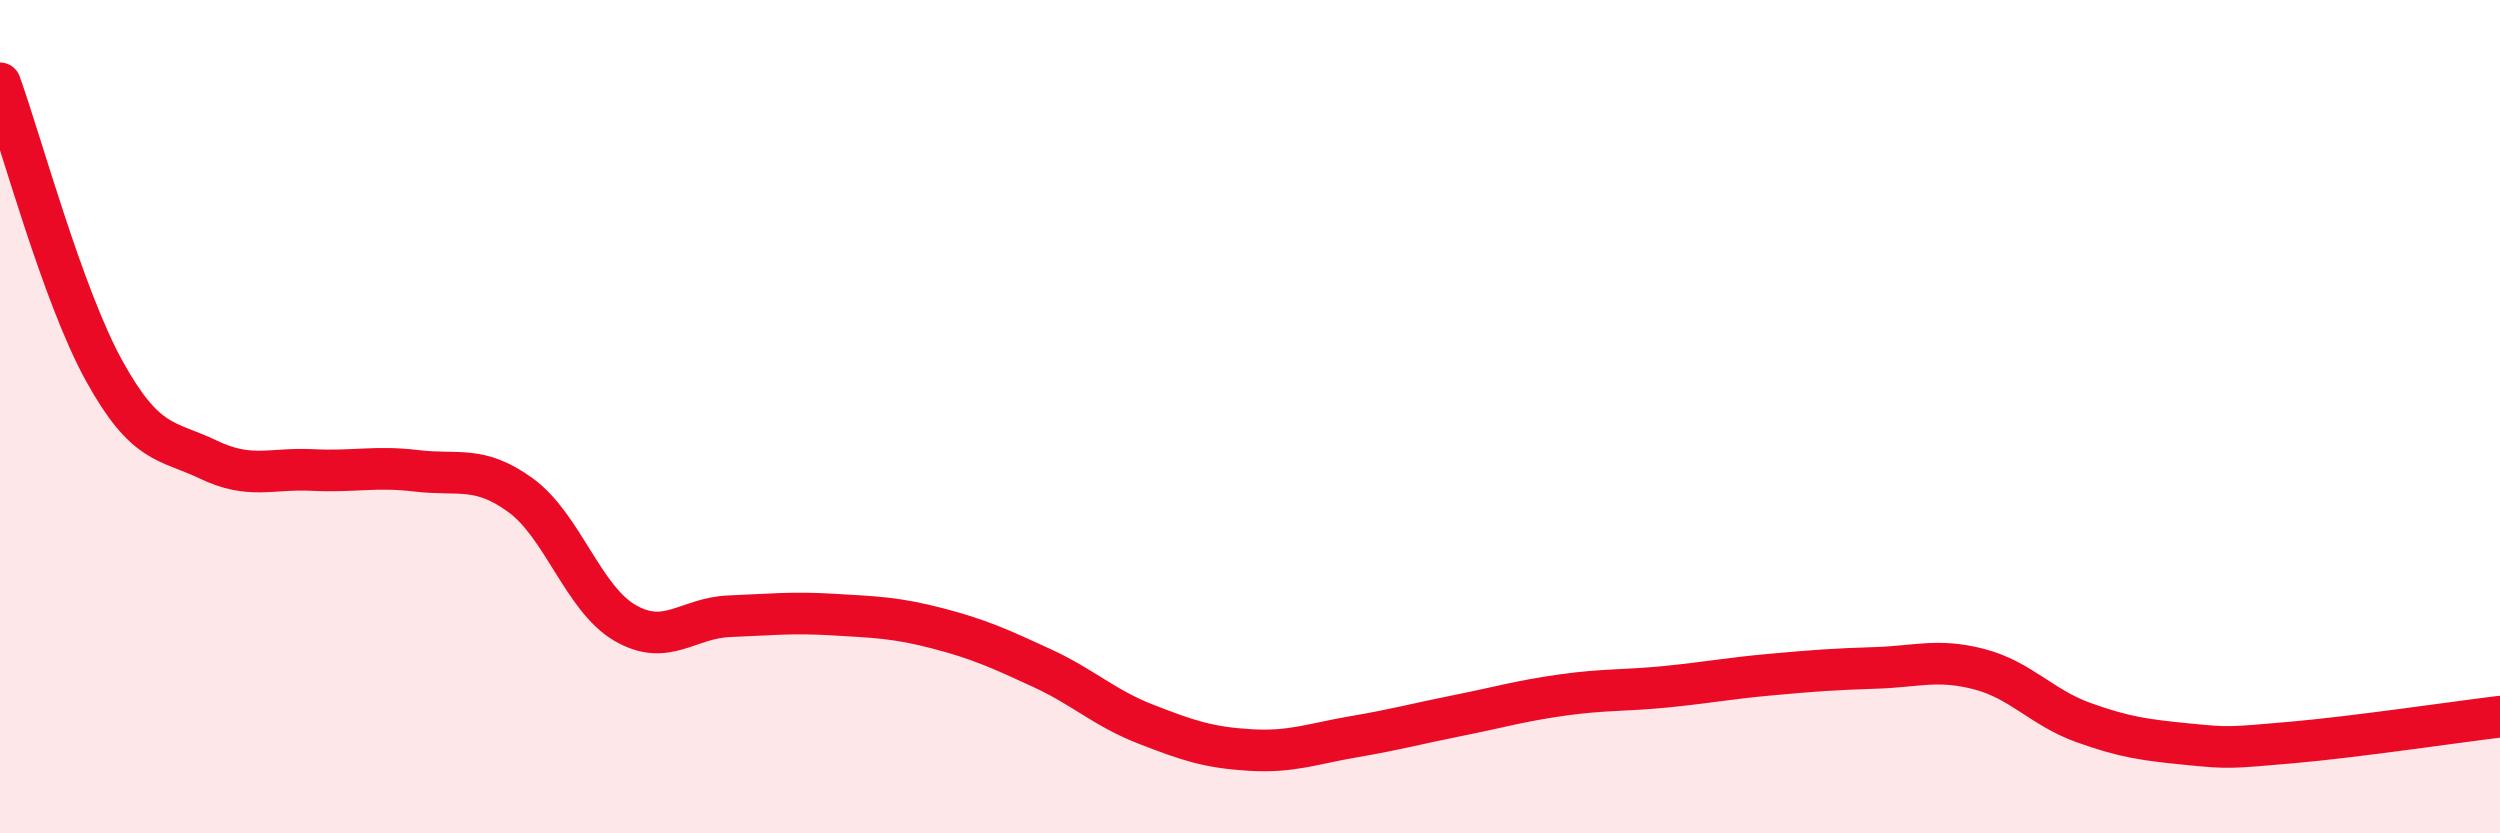 
    <svg width="60" height="20" viewBox="0 0 60 20" xmlns="http://www.w3.org/2000/svg">
      <path
        d="M 0,2 C 0.5,3.38 1.5,7.09 2.5,8.9 C 3.5,10.71 4,10.55 5,11.03 C 6,11.51 6.5,11.23 7.5,11.28 C 8.5,11.33 9,11.18 10,11.3 C 11,11.42 11.5,11.16 12.5,11.89 C 13.5,12.62 14,14.37 15,14.95 C 16,15.53 16.5,14.83 17.5,14.79 C 18.5,14.75 19,14.69 20,14.75 C 21,14.81 21.5,14.82 22.5,15.08 C 23.5,15.34 24,15.57 25,16.03 C 26,16.49 26.5,16.99 27.5,17.38 C 28.5,17.77 29,17.94 30,18 C 31,18.06 31.5,17.85 32.5,17.68 C 33.5,17.51 34,17.37 35,17.17 C 36,16.97 36.5,16.82 37.5,16.68 C 38.5,16.54 39,16.58 40,16.48 C 41,16.38 41.5,16.28 42.5,16.19 C 43.5,16.1 44,16.06 45,16.03 C 46,16 46.5,15.8 47.5,16.06 C 48.5,16.32 49,16.98 50,17.34 C 51,17.7 51.5,17.76 52.5,17.86 C 53.5,17.96 53.5,17.95 55,17.82 C 56.5,17.69 59,17.32 60,17.2L60 20L0 20Z"
        fill="#EB0A25"
        opacity="0.1"
        stroke-linecap="round"
        stroke-linejoin="round"
      />
      <path
        d="M 0,2 C 0.5,3.38 1.5,7.09 2.5,8.9 C 3.5,10.71 4,10.55 5,11.03 C 6,11.51 6.5,11.23 7.5,11.28 C 8.5,11.33 9,11.18 10,11.3 C 11,11.42 11.5,11.16 12.5,11.89 C 13.5,12.62 14,14.37 15,14.95 C 16,15.53 16.5,14.83 17.5,14.79 C 18.5,14.75 19,14.69 20,14.75 C 21,14.81 21.5,14.82 22.5,15.08 C 23.5,15.34 24,15.57 25,16.03 C 26,16.49 26.5,16.99 27.5,17.38 C 28.5,17.77 29,17.94 30,18 C 31,18.06 31.5,17.85 32.5,17.68 C 33.5,17.51 34,17.37 35,17.17 C 36,16.97 36.5,16.82 37.5,16.68 C 38.5,16.54 39,16.58 40,16.48 C 41,16.38 41.5,16.28 42.5,16.19 C 43.5,16.1 44,16.06 45,16.03 C 46,16 46.5,15.8 47.5,16.06 C 48.5,16.32 49,16.98 50,17.34 C 51,17.7 51.5,17.76 52.5,17.86 C 53.5,17.96 53.5,17.95 55,17.82 C 56.5,17.69 59,17.32 60,17.2"
        stroke="#EB0A25"
        stroke-width="1"
        fill="none"
        stroke-linecap="round"
        stroke-linejoin="round"
      />
    </svg>
  